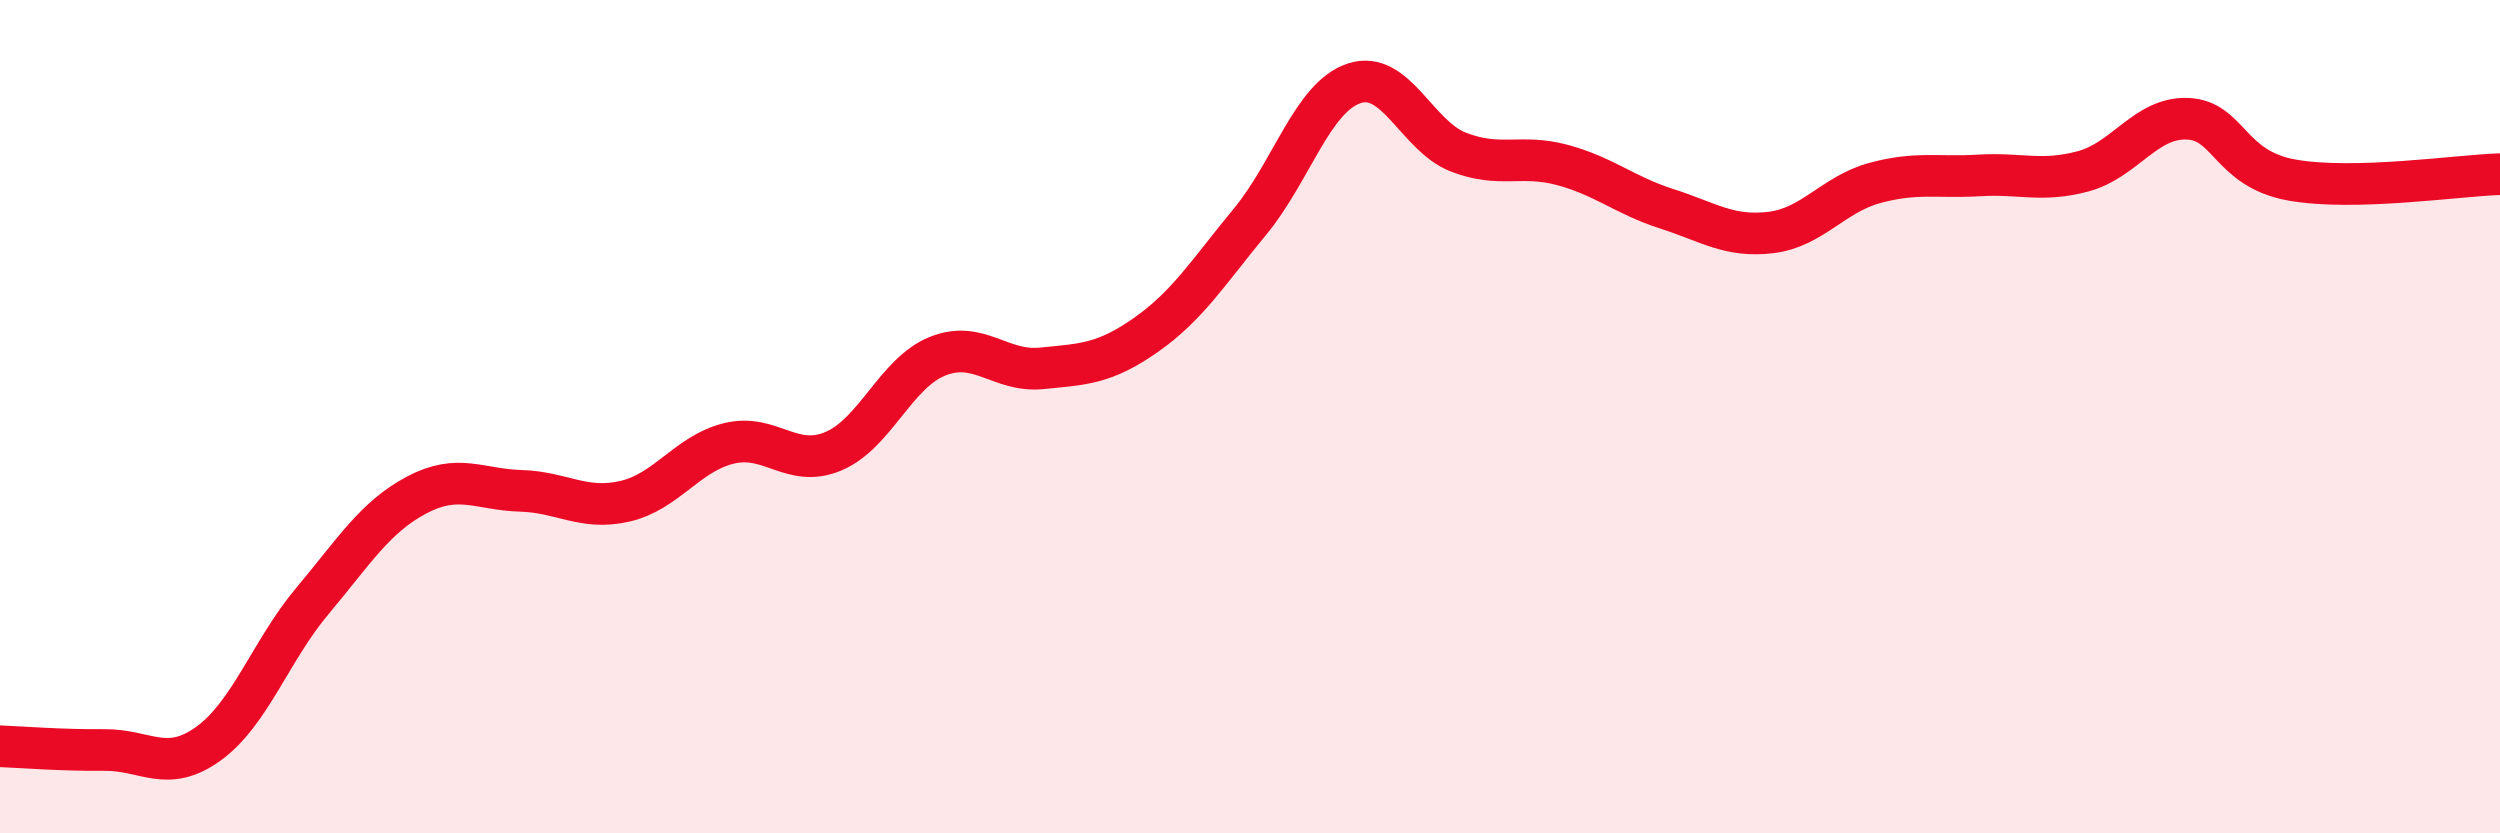 
    <svg width="60" height="20" viewBox="0 0 60 20" xmlns="http://www.w3.org/2000/svg">
      <path
        d="M 0,17.91 C 0.5,17.93 1.5,18.01 2.5,18 C 3.5,17.99 4,18.57 5,17.85 C 6,17.13 6.5,15.61 7.5,14.42 C 8.5,13.23 9,12.41 10,11.88 C 11,11.35 11.5,11.75 12.5,11.78 C 13.5,11.81 14,12.26 15,12.03 C 16,11.8 16.5,10.88 17.5,10.64 C 18.5,10.4 19,11.25 20,10.83 C 21,10.41 21.5,8.95 22.5,8.55 C 23.5,8.15 24,8.94 25,8.84 C 26,8.74 26.5,8.74 27.5,8.04 C 28.5,7.34 29,6.53 30,5.32 C 31,4.11 31.5,2.33 32.5,2 C 33.5,1.67 34,3.26 35,3.65 C 36,4.04 36.5,3.69 37.5,3.96 C 38.5,4.23 39,4.69 40,5.01 C 41,5.33 41.5,5.7 42.5,5.58 C 43.5,5.46 44,4.66 45,4.39 C 46,4.12 46.5,4.27 47.5,4.21 C 48.5,4.15 49,4.38 50,4.11 C 51,3.84 51.5,2.81 52.5,2.85 C 53.5,2.89 53.5,4.05 55,4.32 C 56.5,4.59 59,4.21 60,4.18L60 20L0 20Z"
        fill="#EB0A25"
        opacity="0.1"
        stroke-linecap="round"
        stroke-linejoin="round"
      />
      <path
        d="M 0,17.91 C 0.5,17.93 1.5,18.01 2.5,18 C 3.5,17.99 4,18.57 5,17.85 C 6,17.13 6.5,15.61 7.5,14.42 C 8.5,13.23 9,12.41 10,11.88 C 11,11.35 11.5,11.75 12.5,11.78 C 13.5,11.81 14,12.26 15,12.03 C 16,11.8 16.5,10.88 17.5,10.64 C 18.5,10.4 19,11.25 20,10.83 C 21,10.41 21.5,8.95 22.5,8.55 C 23.5,8.15 24,8.94 25,8.84 C 26,8.74 26.5,8.74 27.5,8.04 C 28.5,7.34 29,6.53 30,5.32 C 31,4.11 31.5,2.33 32.5,2 C 33.5,1.67 34,3.26 35,3.65 C 36,4.04 36.5,3.69 37.5,3.96 C 38.5,4.23 39,4.69 40,5.01 C 41,5.33 41.5,5.7 42.5,5.58 C 43.5,5.46 44,4.66 45,4.39 C 46,4.12 46.5,4.27 47.5,4.21 C 48.5,4.15 49,4.38 50,4.11 C 51,3.84 51.5,2.81 52.5,2.85 C 53.5,2.89 53.5,4.05 55,4.32 C 56.5,4.59 59,4.21 60,4.18"
        stroke="#EB0A25"
        stroke-width="1"
        fill="none"
        stroke-linecap="round"
        stroke-linejoin="round"
      />
    </svg>
  